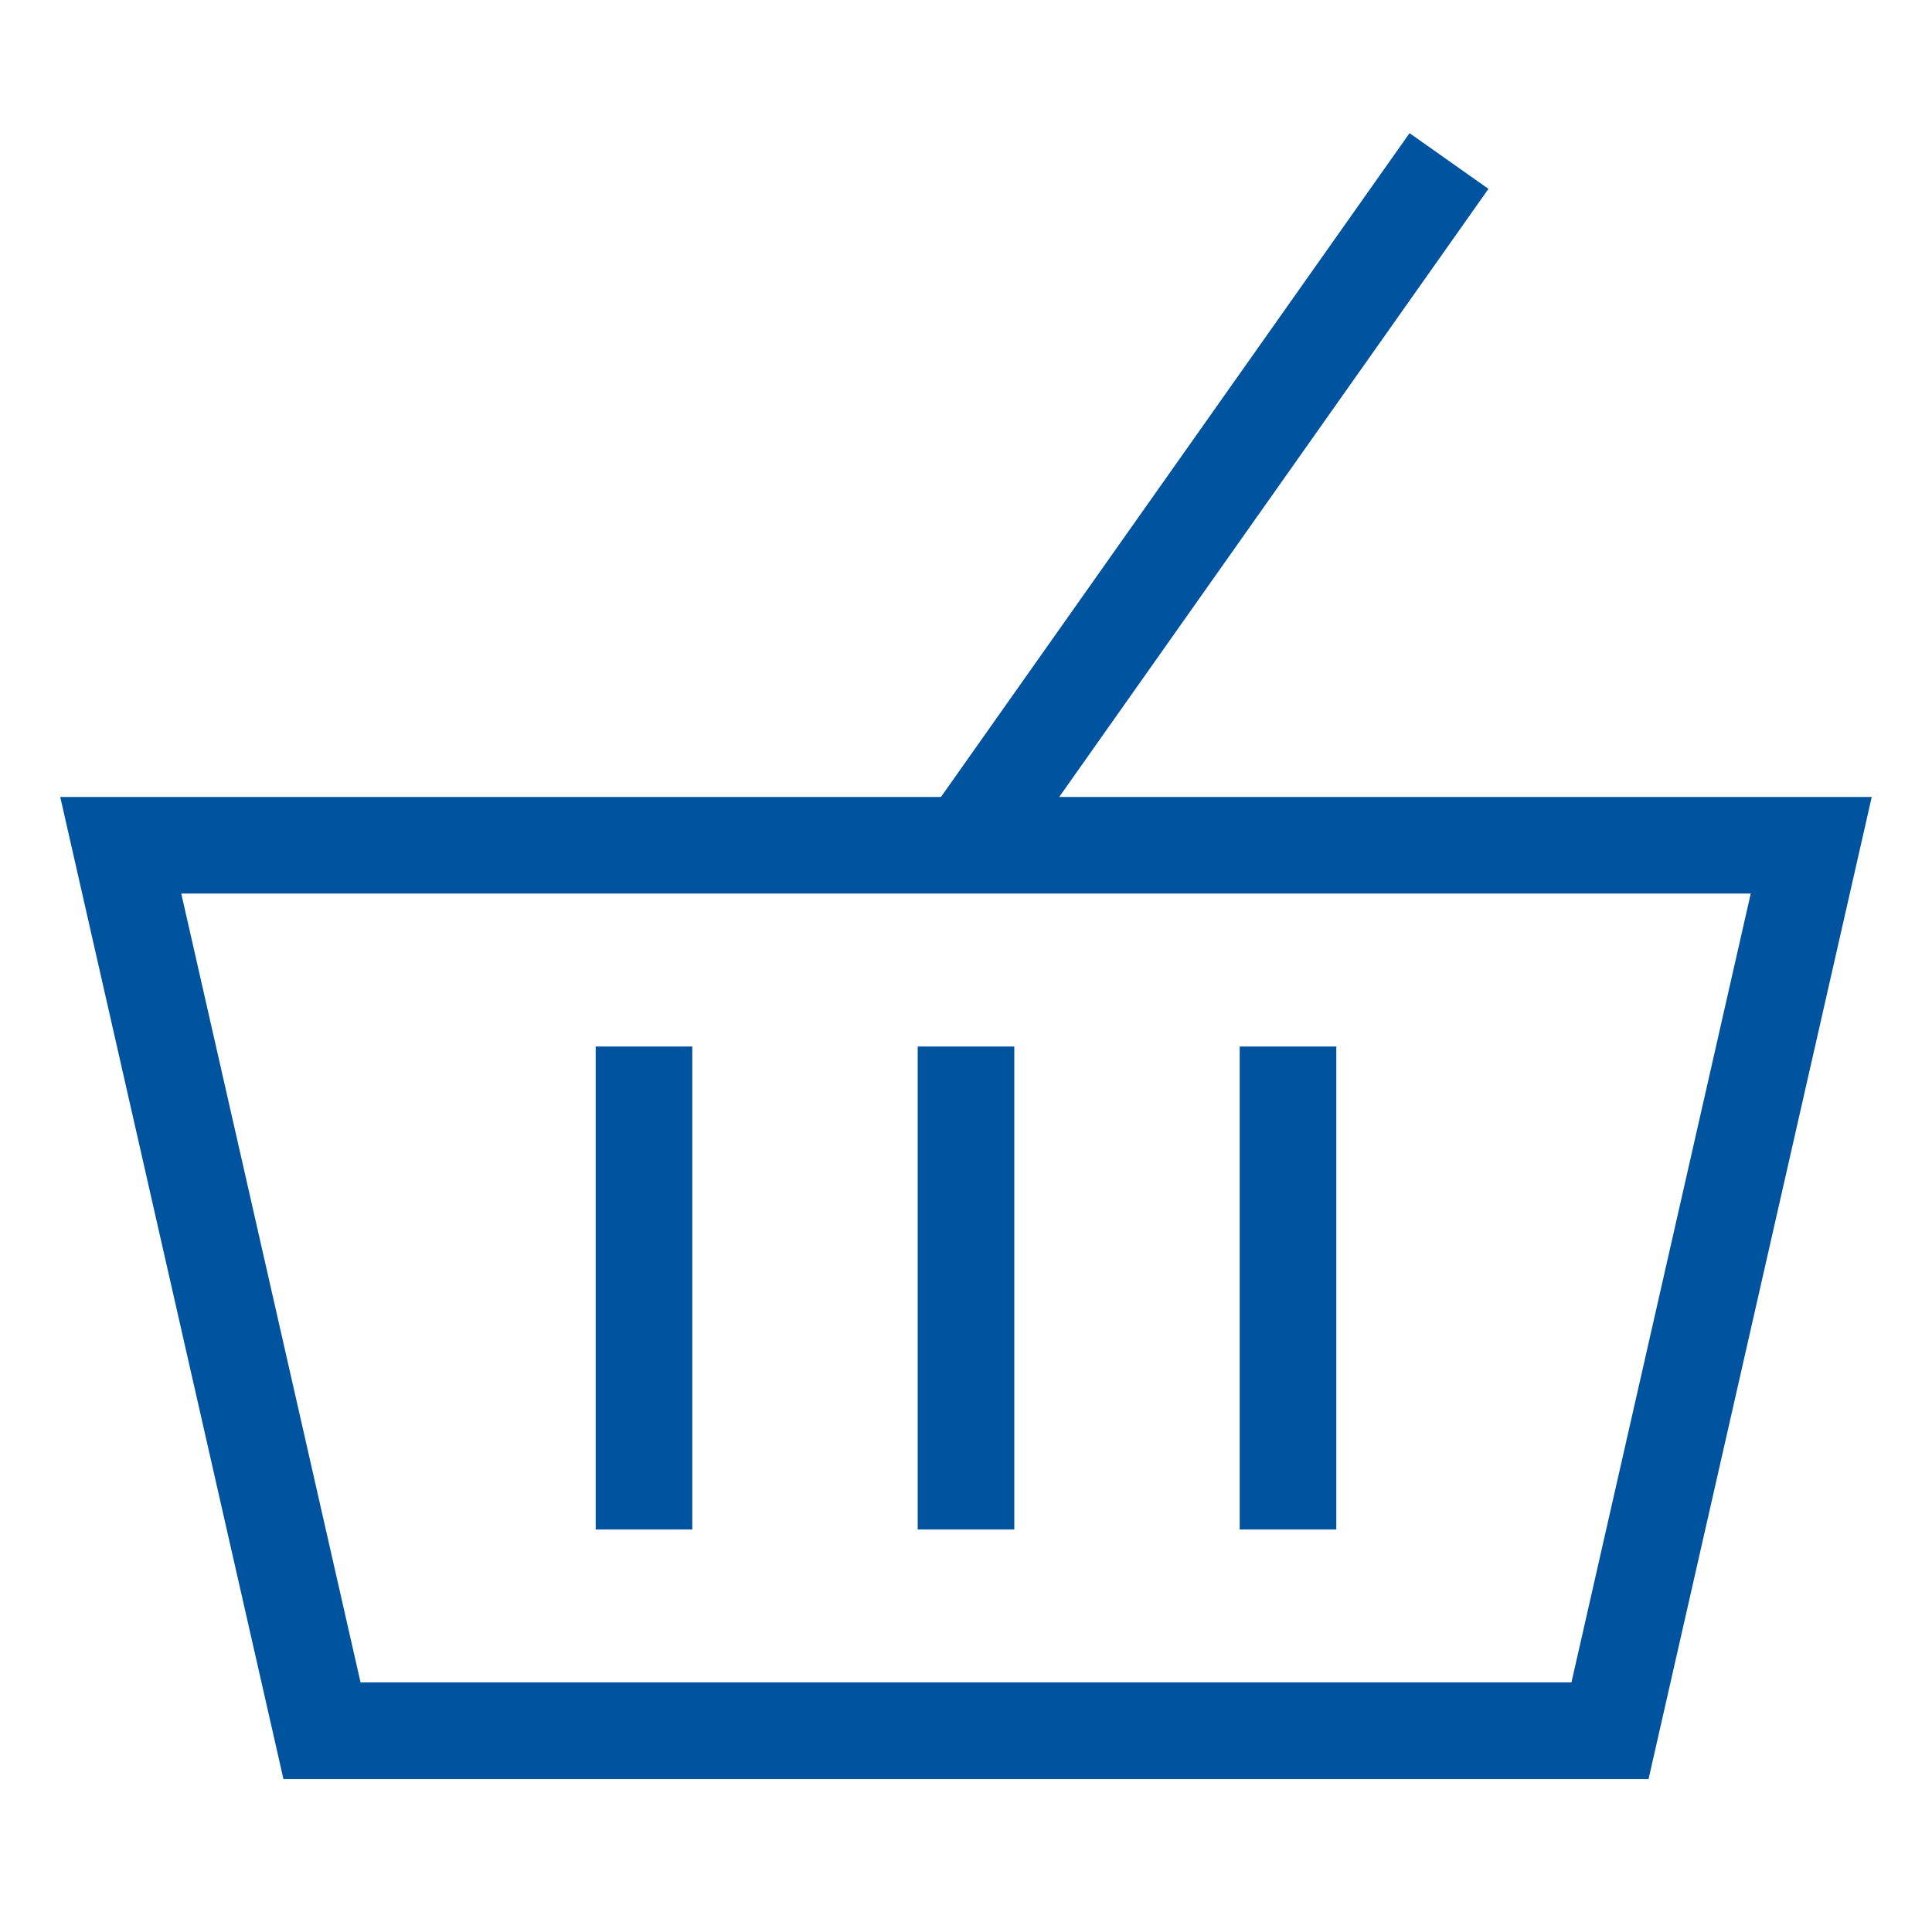 <svg width="120" height="120" viewBox="0 0 120 120" fill="none" xmlns="http://www.w3.org/2000/svg">
<path fill-rule="evenodd" clip-rule="evenodd" d="M65.79 49.5L92.451 11.73L87.549 8.27L58.445 49.5H7.5H3.742L4.574 53.164L17.075 108.164L17.605 110.5H20H100H102.395L102.925 108.164L115.425 53.164L116.258 49.5H112.5H65.79ZM11.258 55.5L22.395 104.5H97.605L108.742 55.5H11.258ZM77 95V65H83V95H77ZM57 65V95H63V65H57ZM37 95V65H43V95H37Z" fill="#00539F"/>
</svg>
